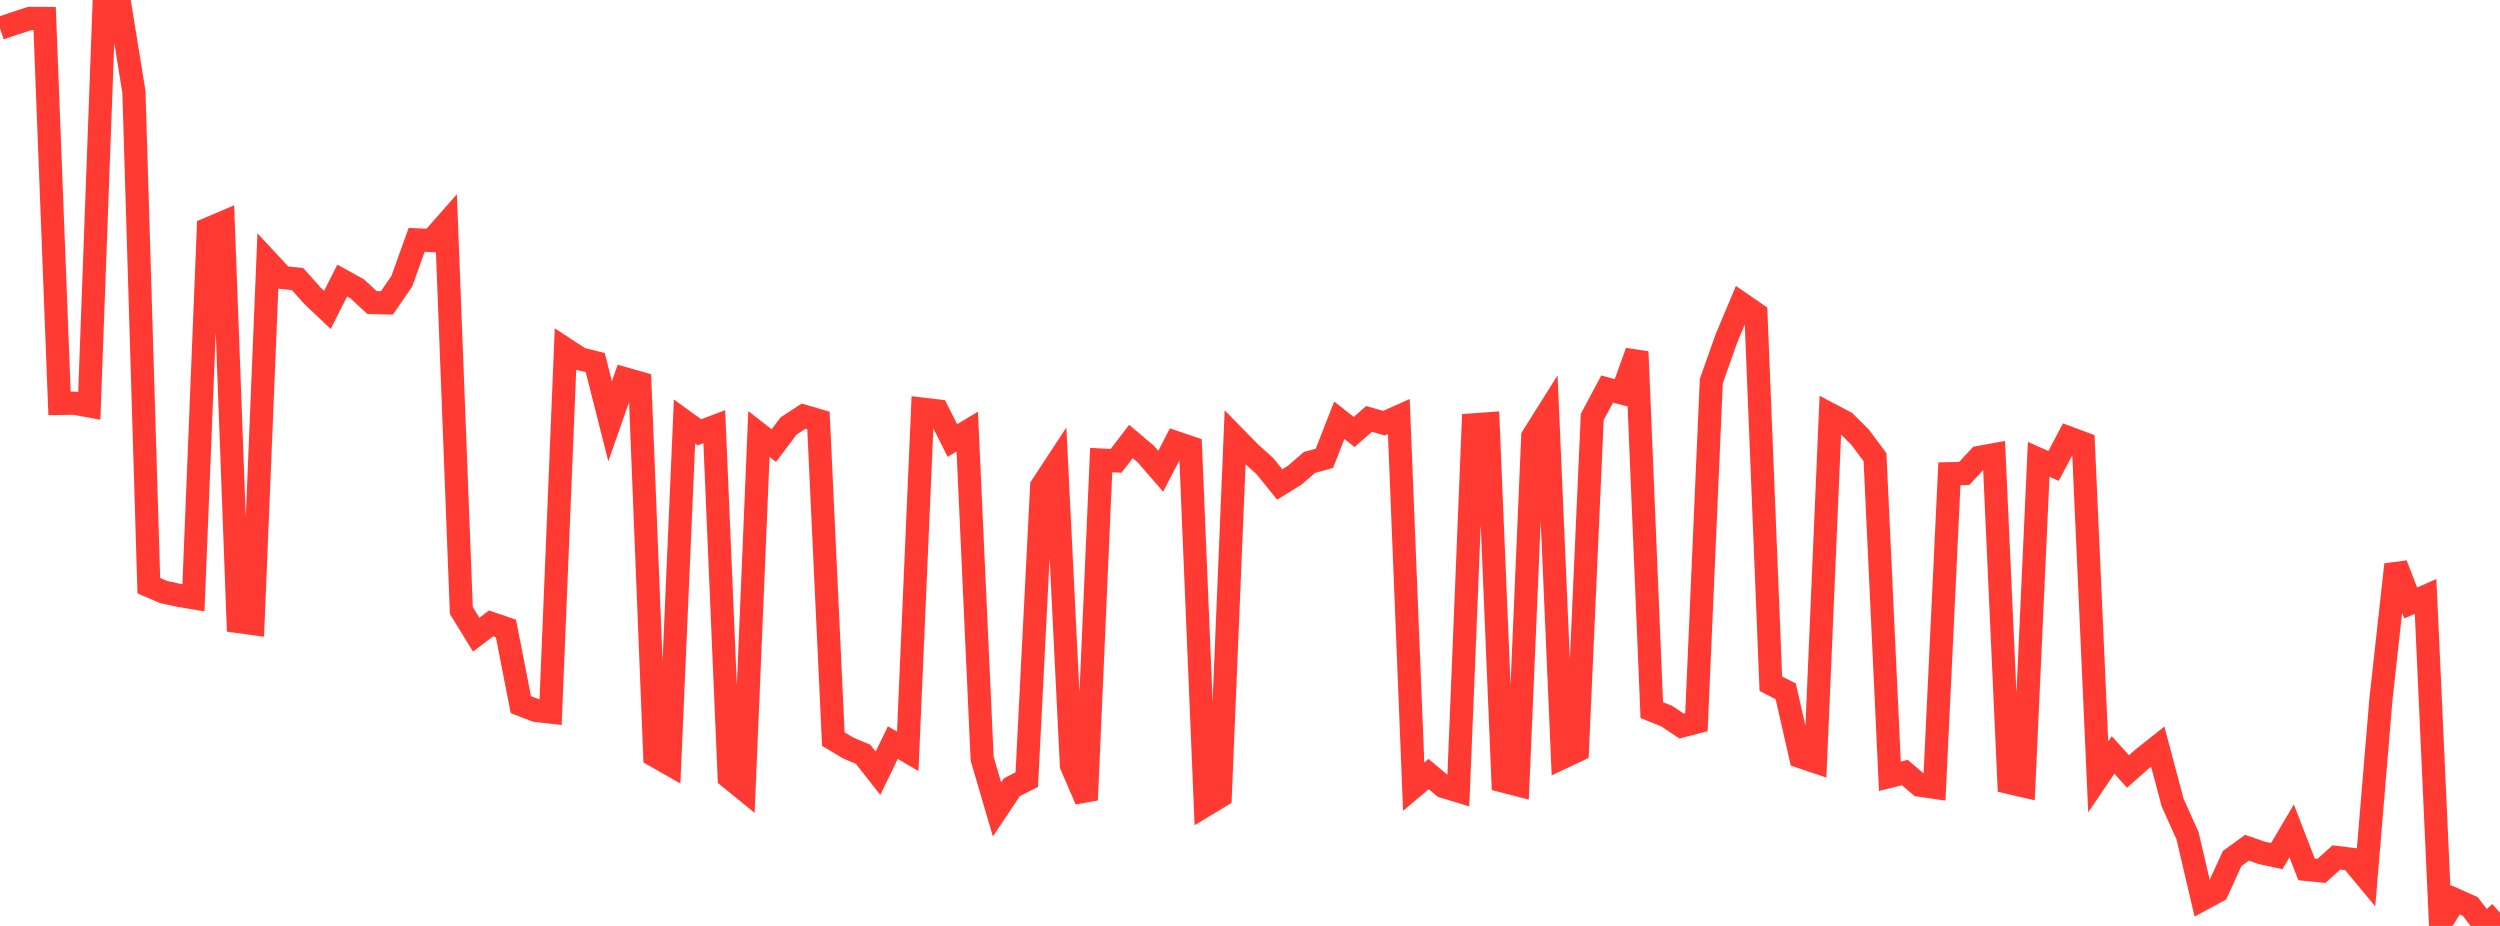 <?xml version="1.0" standalone="no"?>
<!DOCTYPE svg PUBLIC "-//W3C//DTD SVG 1.1//EN" "http://www.w3.org/Graphics/SVG/1.1/DTD/svg11.dtd">

<svg width="135" height="50" viewBox="0 0 135 50" preserveAspectRatio="none" 
  xmlns="http://www.w3.org/2000/svg"
  xmlns:xlink="http://www.w3.org/1999/xlink">


<polyline points="0.0, 1.531 0.804, 1.259 1.607, 0.994 2.411, 0.997 3.214, 21.784 4.018, 21.772 4.821, 21.92 5.625, 0.117 6.429, 0.0 7.232, 4.967 8.036, 31.626 8.839, 31.971 9.643, 32.145 10.446, 32.281 11.25, 12.358 12.054, 12.016 12.857, 33.562 13.661, 33.673 14.464, 14.121 15.268, 14.986 16.071, 15.071 16.875, 15.973 17.679, 16.734 18.482, 15.15 19.286, 15.595 20.089, 16.337 20.893, 16.356 21.696, 15.189 22.5, 12.952 23.304, 12.988 24.107, 12.076 24.911, 32.966 25.714, 34.272 26.518, 33.664 27.321, 33.938 28.125, 38.05 28.929, 38.361 29.732, 38.454 30.536, 18.855 31.339, 19.38 32.143, 19.578 32.946, 22.749 33.75, 20.456 34.554, 20.684 35.357, 40.803 36.161, 41.26 36.964, 22.76 37.768, 23.343 38.571, 23.04 39.375, 41.971 40.179, 42.625 40.982, 23.437 41.786, 24.062 42.589, 22.998 43.393, 22.472 44.196, 22.707 45.0, 39.911 45.804, 40.392 46.607, 40.729 47.411, 41.755 48.214, 40.1 49.018, 40.571 49.821, 22.096 50.625, 22.19 51.429, 23.787 52.232, 23.306 53.036, 40.973 53.839, 43.711 54.643, 42.508 55.446, 42.098 56.25, 26.253 57.054, 25.029 57.857, 41.332 58.661, 43.197 59.464, 24.843 60.268, 24.886 61.071, 23.84 61.875, 24.519 62.679, 25.448 63.482, 23.896 64.286, 24.169 65.089, 43.481 65.893, 42.995 66.696, 23.624 67.5, 24.445 68.304, 25.17 69.107, 26.162 69.911, 25.663 70.714, 24.97 71.518, 24.75 72.321, 22.693 73.125, 23.327 73.929, 22.62 74.732, 22.852 75.536, 22.493 76.339, 42.482 77.143, 41.8 77.946, 42.469 78.75, 42.712 79.554, 22.943 80.357, 22.885 81.161, 42.174 81.964, 42.381 82.768, 23.574 83.571, 22.298 84.375, 40.903 85.179, 40.524 85.982, 22.514 86.786, 21.008 87.589, 21.223 88.393, 18.995 89.196, 38.346 90.0, 38.669 90.804, 39.205 91.607, 38.996 92.411, 20.579 93.214, 18.307 94.018, 16.39 94.821, 16.943 95.625, 36.92 96.429, 37.331 97.232, 40.861 98.036, 41.131 98.839, 22.384 99.643, 22.807 100.446, 23.61 101.25, 24.686 102.054, 41.921 102.857, 41.717 103.661, 42.4 104.464, 42.515 105.268, 25.581 106.071, 25.565 106.875, 24.7 107.679, 24.555 108.482, 42.253 109.286, 42.439 110.089, 24.805 110.893, 25.161 111.696, 23.64 112.5, 23.939 113.304, 41.953 114.107, 40.765 114.911, 41.659 115.714, 40.953 116.518, 40.315 117.321, 43.337 118.125, 45.125 118.929, 48.556 119.732, 48.121 120.536, 46.36 121.339, 45.778 122.143, 46.056 122.946, 46.229 123.75, 44.868 124.554, 46.949 125.357, 47.029 126.161, 46.302 126.964, 46.4 127.768, 47.369 128.571, 37.751 129.375, 30.485 130.179, 32.56 130.982, 32.206 131.786, 49.865 132.589, 48.591 133.393, 48.949 134.196, 50.0 135.0, 49.284" fill="none" stroke="#ff3a33" stroke-width="1.25"/>

</svg>